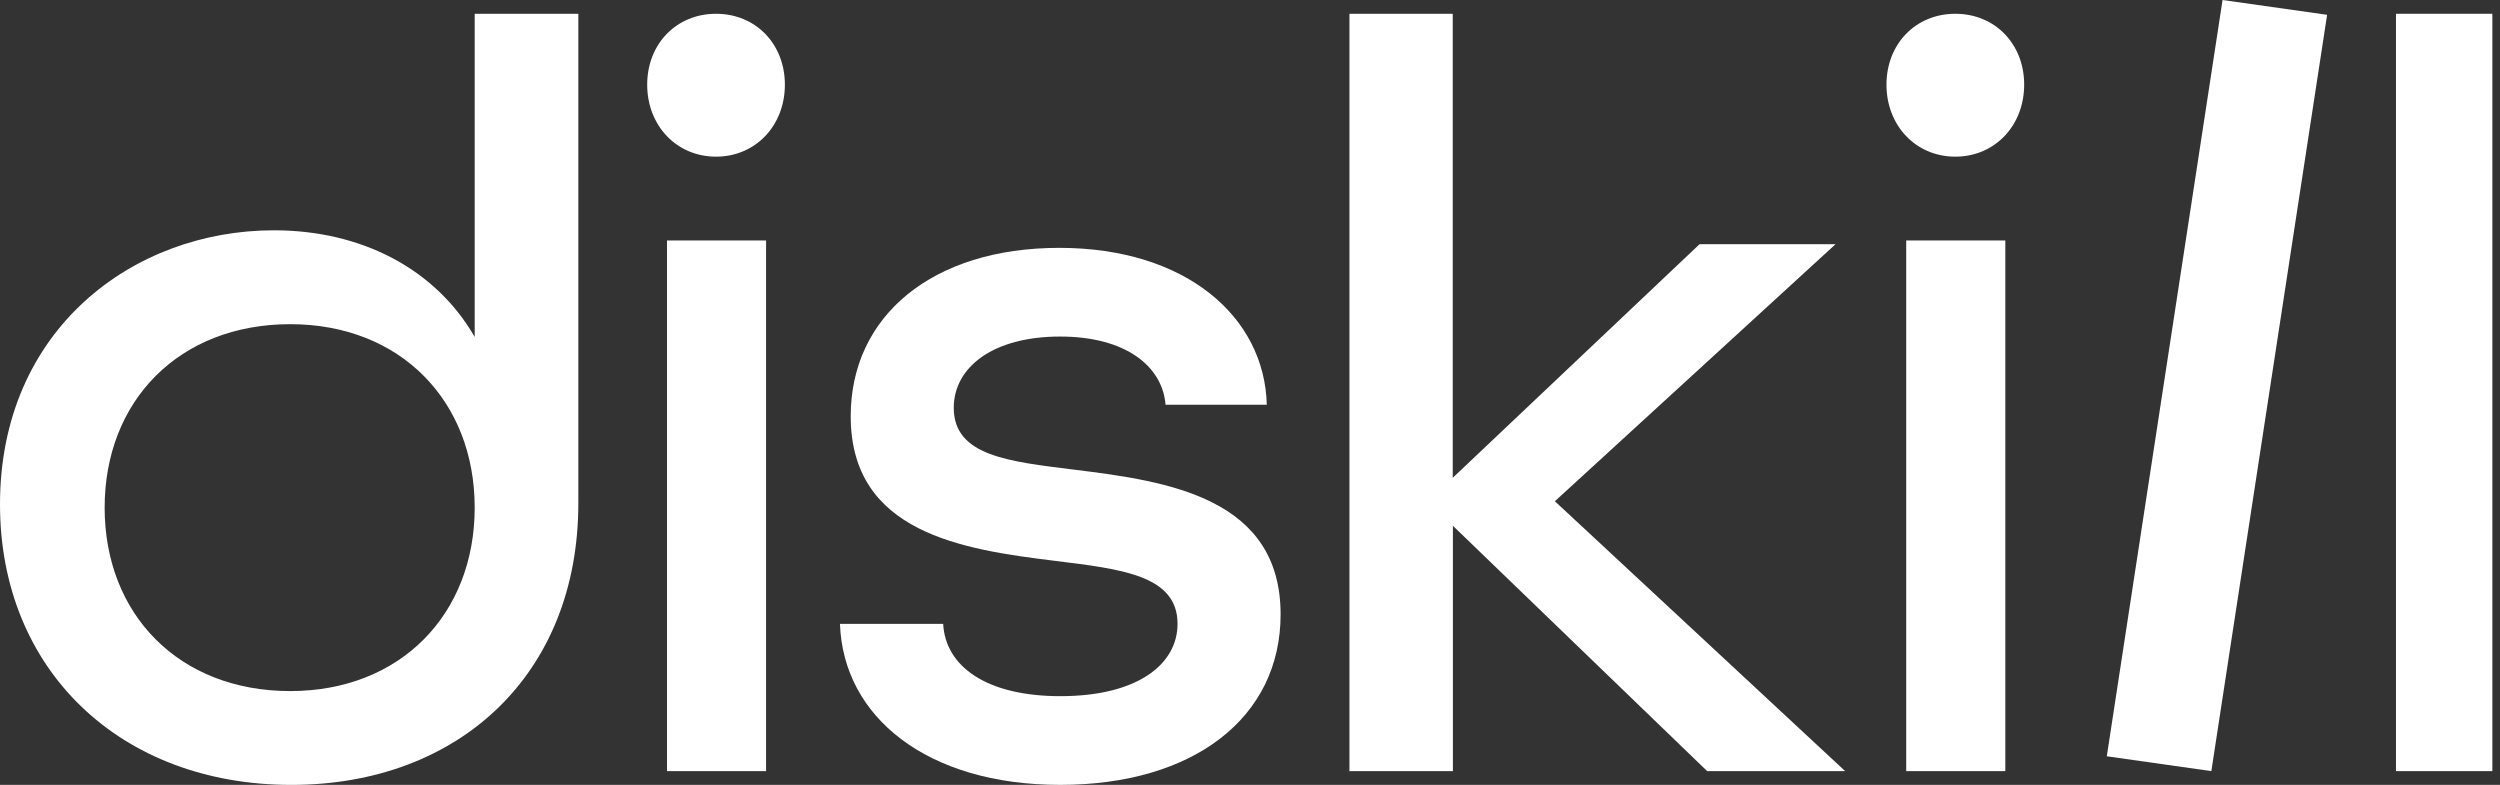 <?xml version="1.0" encoding="UTF-8"?> <svg xmlns="http://www.w3.org/2000/svg" width="258" height="81" viewBox="0 0 258 81" fill="none"><rect x="0" y="0" width="258" height="81" fill="#333333" stroke="none"/> <path d="M0 52.053C0 34 13.737 23.767 28.267 23.767C37.276 23.767 44.932 27.729 48.988 34.773V1.422H59.684V51.943C59.684 69.661 47.299 81.001 30.066 81.001C12.386 81.001 0 69.116 0 52.053ZM48.988 52.387C48.988 41.382 41.33 33.455 29.953 33.455C18.467 33.455 10.799 41.382 10.799 52.387C10.799 63.393 18.454 71.319 29.953 71.319C41.33 71.316 48.988 63.396 48.988 52.384V52.387Z" fill="white"></path> <path d="M66.79 8.739C66.79 4.527 69.804 1.422 73.893 1.422C77.983 1.422 81 4.527 81 8.739C81 12.951 77.986 16.167 73.896 16.167C69.807 16.167 66.79 12.951 66.79 8.739ZM68.833 24.814H79.058V79.58H68.833V24.814Z" fill="white"></path> <path d="M86.684 64.382H97.337C97.556 68.753 101.775 71.845 109.428 71.845C117.418 71.845 121.522 68.54 121.522 64.382C121.522 59.373 115.753 58.732 108.875 57.88C99.332 56.708 87.793 55.002 87.793 42.953C87.793 32.614 96.218 25.578 109.32 25.578C122.422 25.578 130.51 32.721 130.732 41.768H120.286C119.949 37.717 116.07 34.732 109.411 34.732C102.422 34.732 98.428 37.931 98.428 42.089C98.428 47.098 104.198 47.632 110.964 48.483C120.508 49.659 132.158 51.362 132.158 63.41C132.158 74.07 123.17 80.999 109.411 80.999C95.652 80.999 87.018 73.976 86.684 64.382Z" fill="white"></path> <path d="M139.263 1.422H149.923V49.308L175.393 25.201H189.429L160.463 51.728L190.421 79.58H176.18L149.94 54.263V79.58H139.263V1.422Z" fill="white"></path> <path d="M194.684 8.739C194.684 4.527 197.699 1.422 201.789 1.422C205.88 1.422 208.895 4.527 208.895 8.739C208.895 12.951 205.877 16.167 201.789 16.167C197.702 16.167 194.684 12.951 194.684 8.739ZM196.721 24.814H206.949V79.58H196.721V24.814Z" fill="white"></path> <path d="M257.211 79.58H247.263V1.422H257.211V79.58Z" fill="white"></path> <path d="M228.211 79.579L217.421 78.049L229.368 0L240.158 1.529L228.211 79.579Z" fill="white"></path> </svg> 